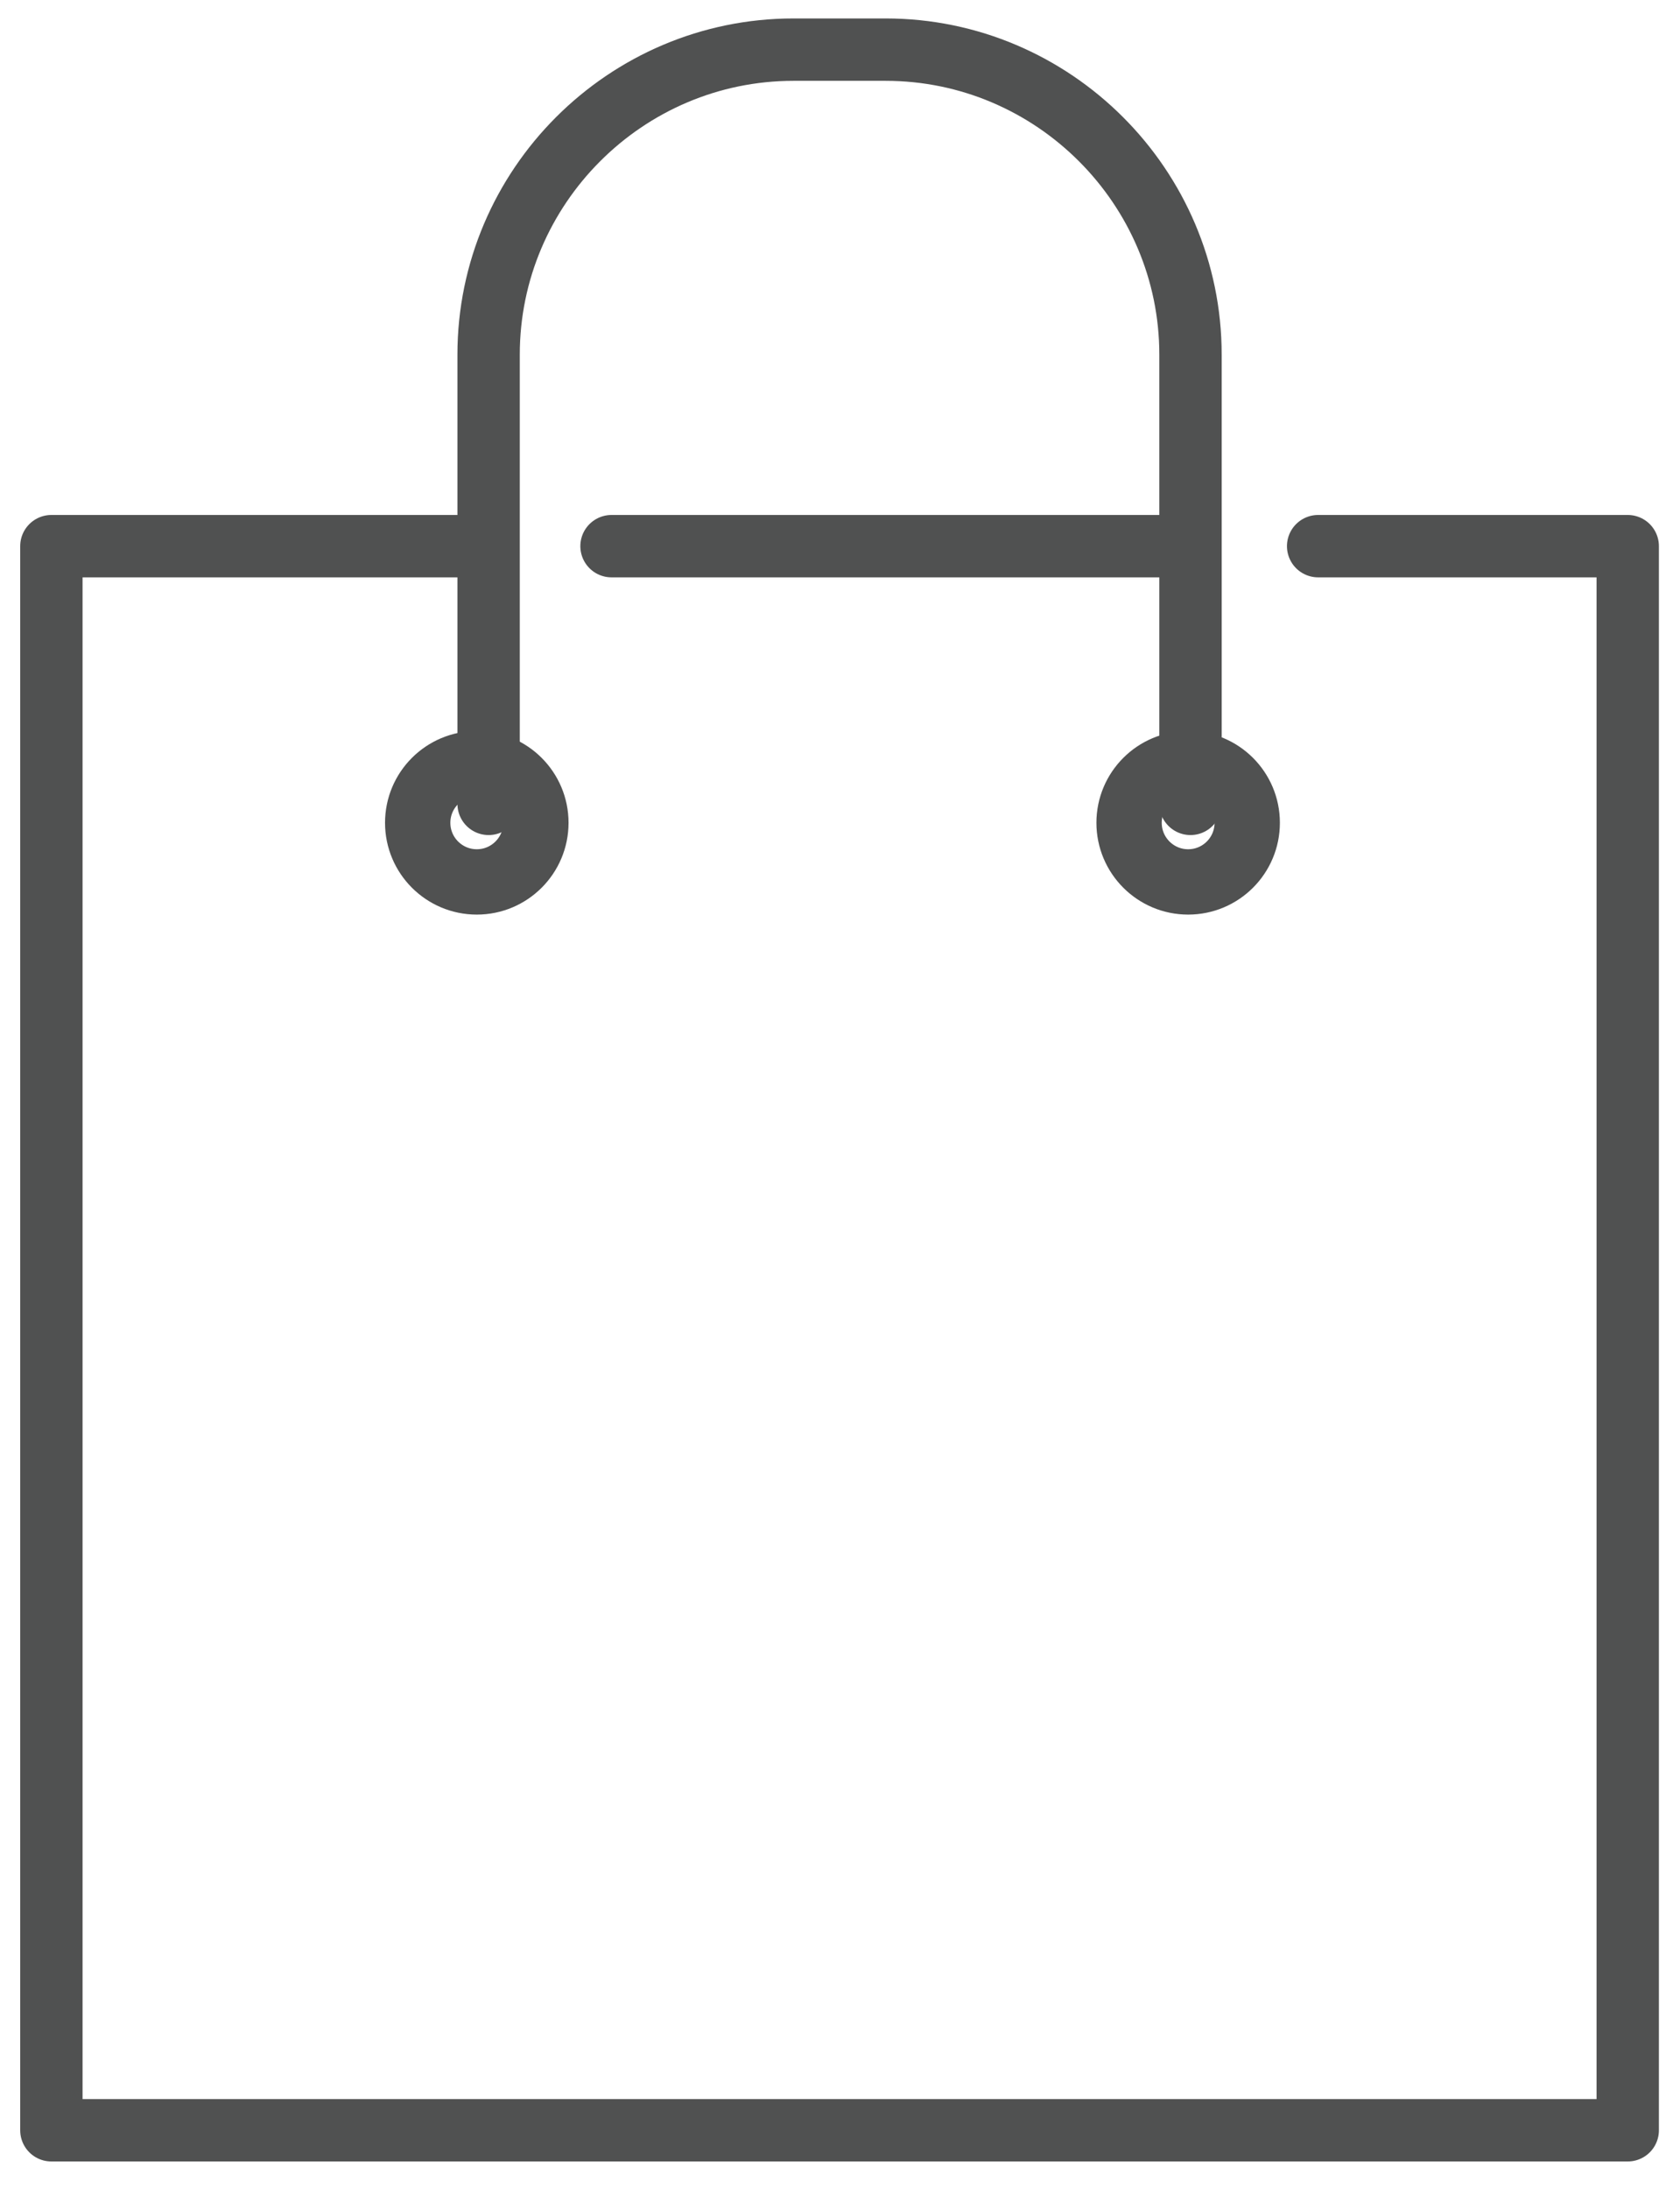 <svg width="43" height="56" viewBox="0 0 43 56" fill="none" xmlns="http://www.w3.org/2000/svg">
<g clip-path="url(#clip0_82_105)">
<path d="M12.445 13.973H1.315V54.501H41.662V13.973H33.738M30.29 13.973H15.652" stroke="#505151" stroke-width="1.596" stroke-miterlimit="22.926" stroke-linecap="round" stroke-linejoin="round"/>
<path d="M30.471 20.566V9.073C30.471 4.779 26.963 1.27 22.668 1.27H20.309C16.014 1.27 12.506 4.779 12.506 9.073V20.566" stroke="#505151" stroke-width="1.596" stroke-miterlimit="22.926" stroke-linecap="round" stroke-linejoin="round"/>
<path d="M12.204 22.563C13.039 22.563 13.716 21.886 13.716 21.05C13.716 20.215 13.039 19.538 12.204 19.538C11.368 19.538 10.691 20.215 10.691 21.05C10.691 21.886 11.368 22.563 12.204 22.563Z" stroke="#505151" stroke-width="1.672" stroke-miterlimit="22.926"/>
<path d="M30.411 22.563C31.246 22.563 31.923 21.886 31.923 21.05C31.923 20.215 31.246 19.538 30.411 19.538C29.576 19.538 28.899 20.215 28.899 21.05C28.899 21.886 29.576 22.563 30.411 22.563Z" stroke="#505151" stroke-width="1.672" stroke-miterlimit="22.926"/>
</g>
<defs>
<clipPath id="clip0_82_105">
<rect width="42.977" height="55.711" fill="white"/>
</clipPath>
</defs>
</svg>
